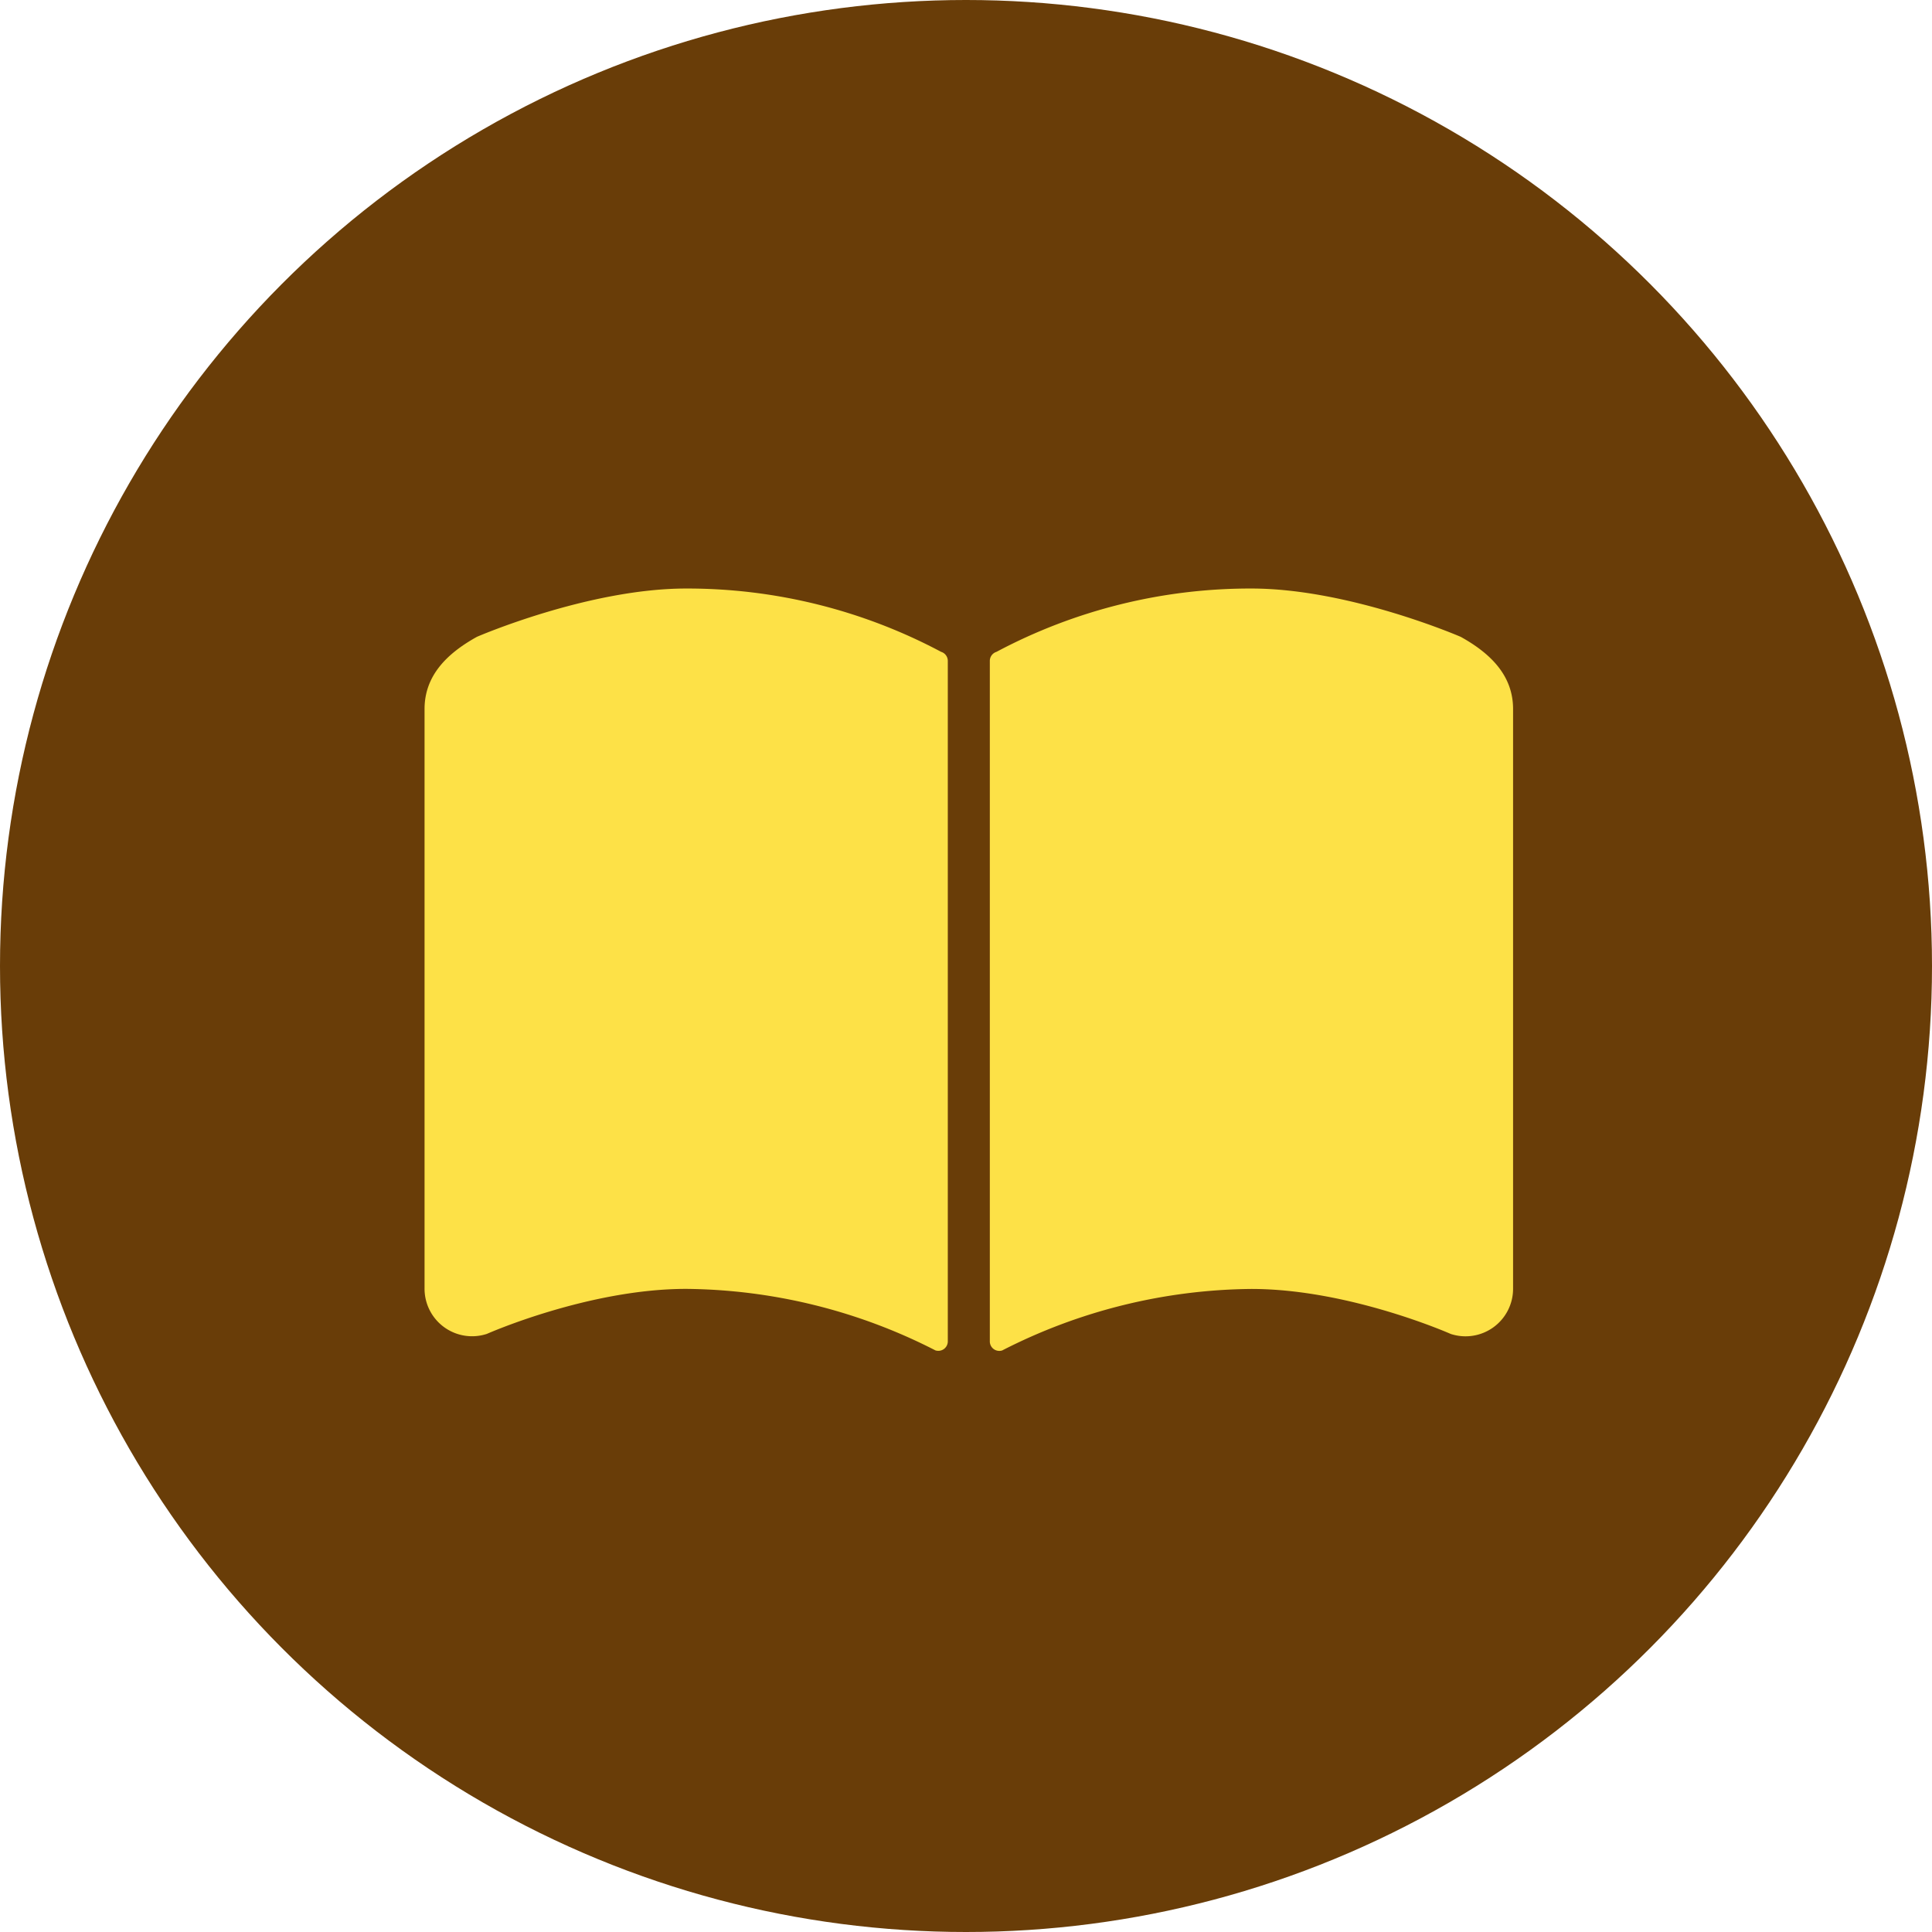 <svg xmlns="http://www.w3.org/2000/svg" xmlns:xlink="http://www.w3.org/1999/xlink" width="126" height="126" viewBox="0 0 126 126">
  <defs>
    <clipPath id="clip-path">
      <rect id="長方形_3167" data-name="長方形 3167" width="70.989" height="49.718" fill="#fde147"/>
    </clipPath>
  </defs>
  <g id="グループ_12446" data-name="グループ 12446" transform="translate(-959 -1797)">
    <circle id="楕円形_81" data-name="楕円形 81" cx="63" cy="63" r="63" transform="translate(959 1797)" fill="#693d08"/>
    <g id="グループ_12309" data-name="グループ 12309" transform="translate(986.688 1835.382)">
      <g id="グループ_12308" data-name="グループ 12308" transform="translate(0 0)" clip-path="url(#clip-path)">
        <path id="パス_54392" data-name="パス 54392" d="M33.69,4.13A35.228,35.228,0,0,0,17.062,0C10.679,0,3.42,3.148,3.42,3.148,1.408,4.262,0,5.717,0,7.863v37.8a3.1,3.1,0,0,0,4.064,2.948s6.615-2.935,13-2.935a36.291,36.291,0,0,1,16.255,4.011.618.618,0,0,0,.806-.591V4.721a.618.618,0,0,0-.433-.591" transform="translate(0 0)" fill="#fde147"/>
        <path id="パス_54393" data-name="パス 54393" d="M97.176,3.148S89.918,0,83.534,0A35.22,35.22,0,0,0,66.907,4.13a.618.618,0,0,0-.434.592V49.1a.618.618,0,0,0,.806.591,36.288,36.288,0,0,1,16.255-4.011c6.383,0,13,2.935,13,2.935a3.1,3.1,0,0,0,4.064-2.948V7.863c0-2.146-1.407-3.6-3.42-4.715" transform="translate(-29.607 0)" fill="#fde147"/>
      </g>
    </g>
  </g>
</svg>
